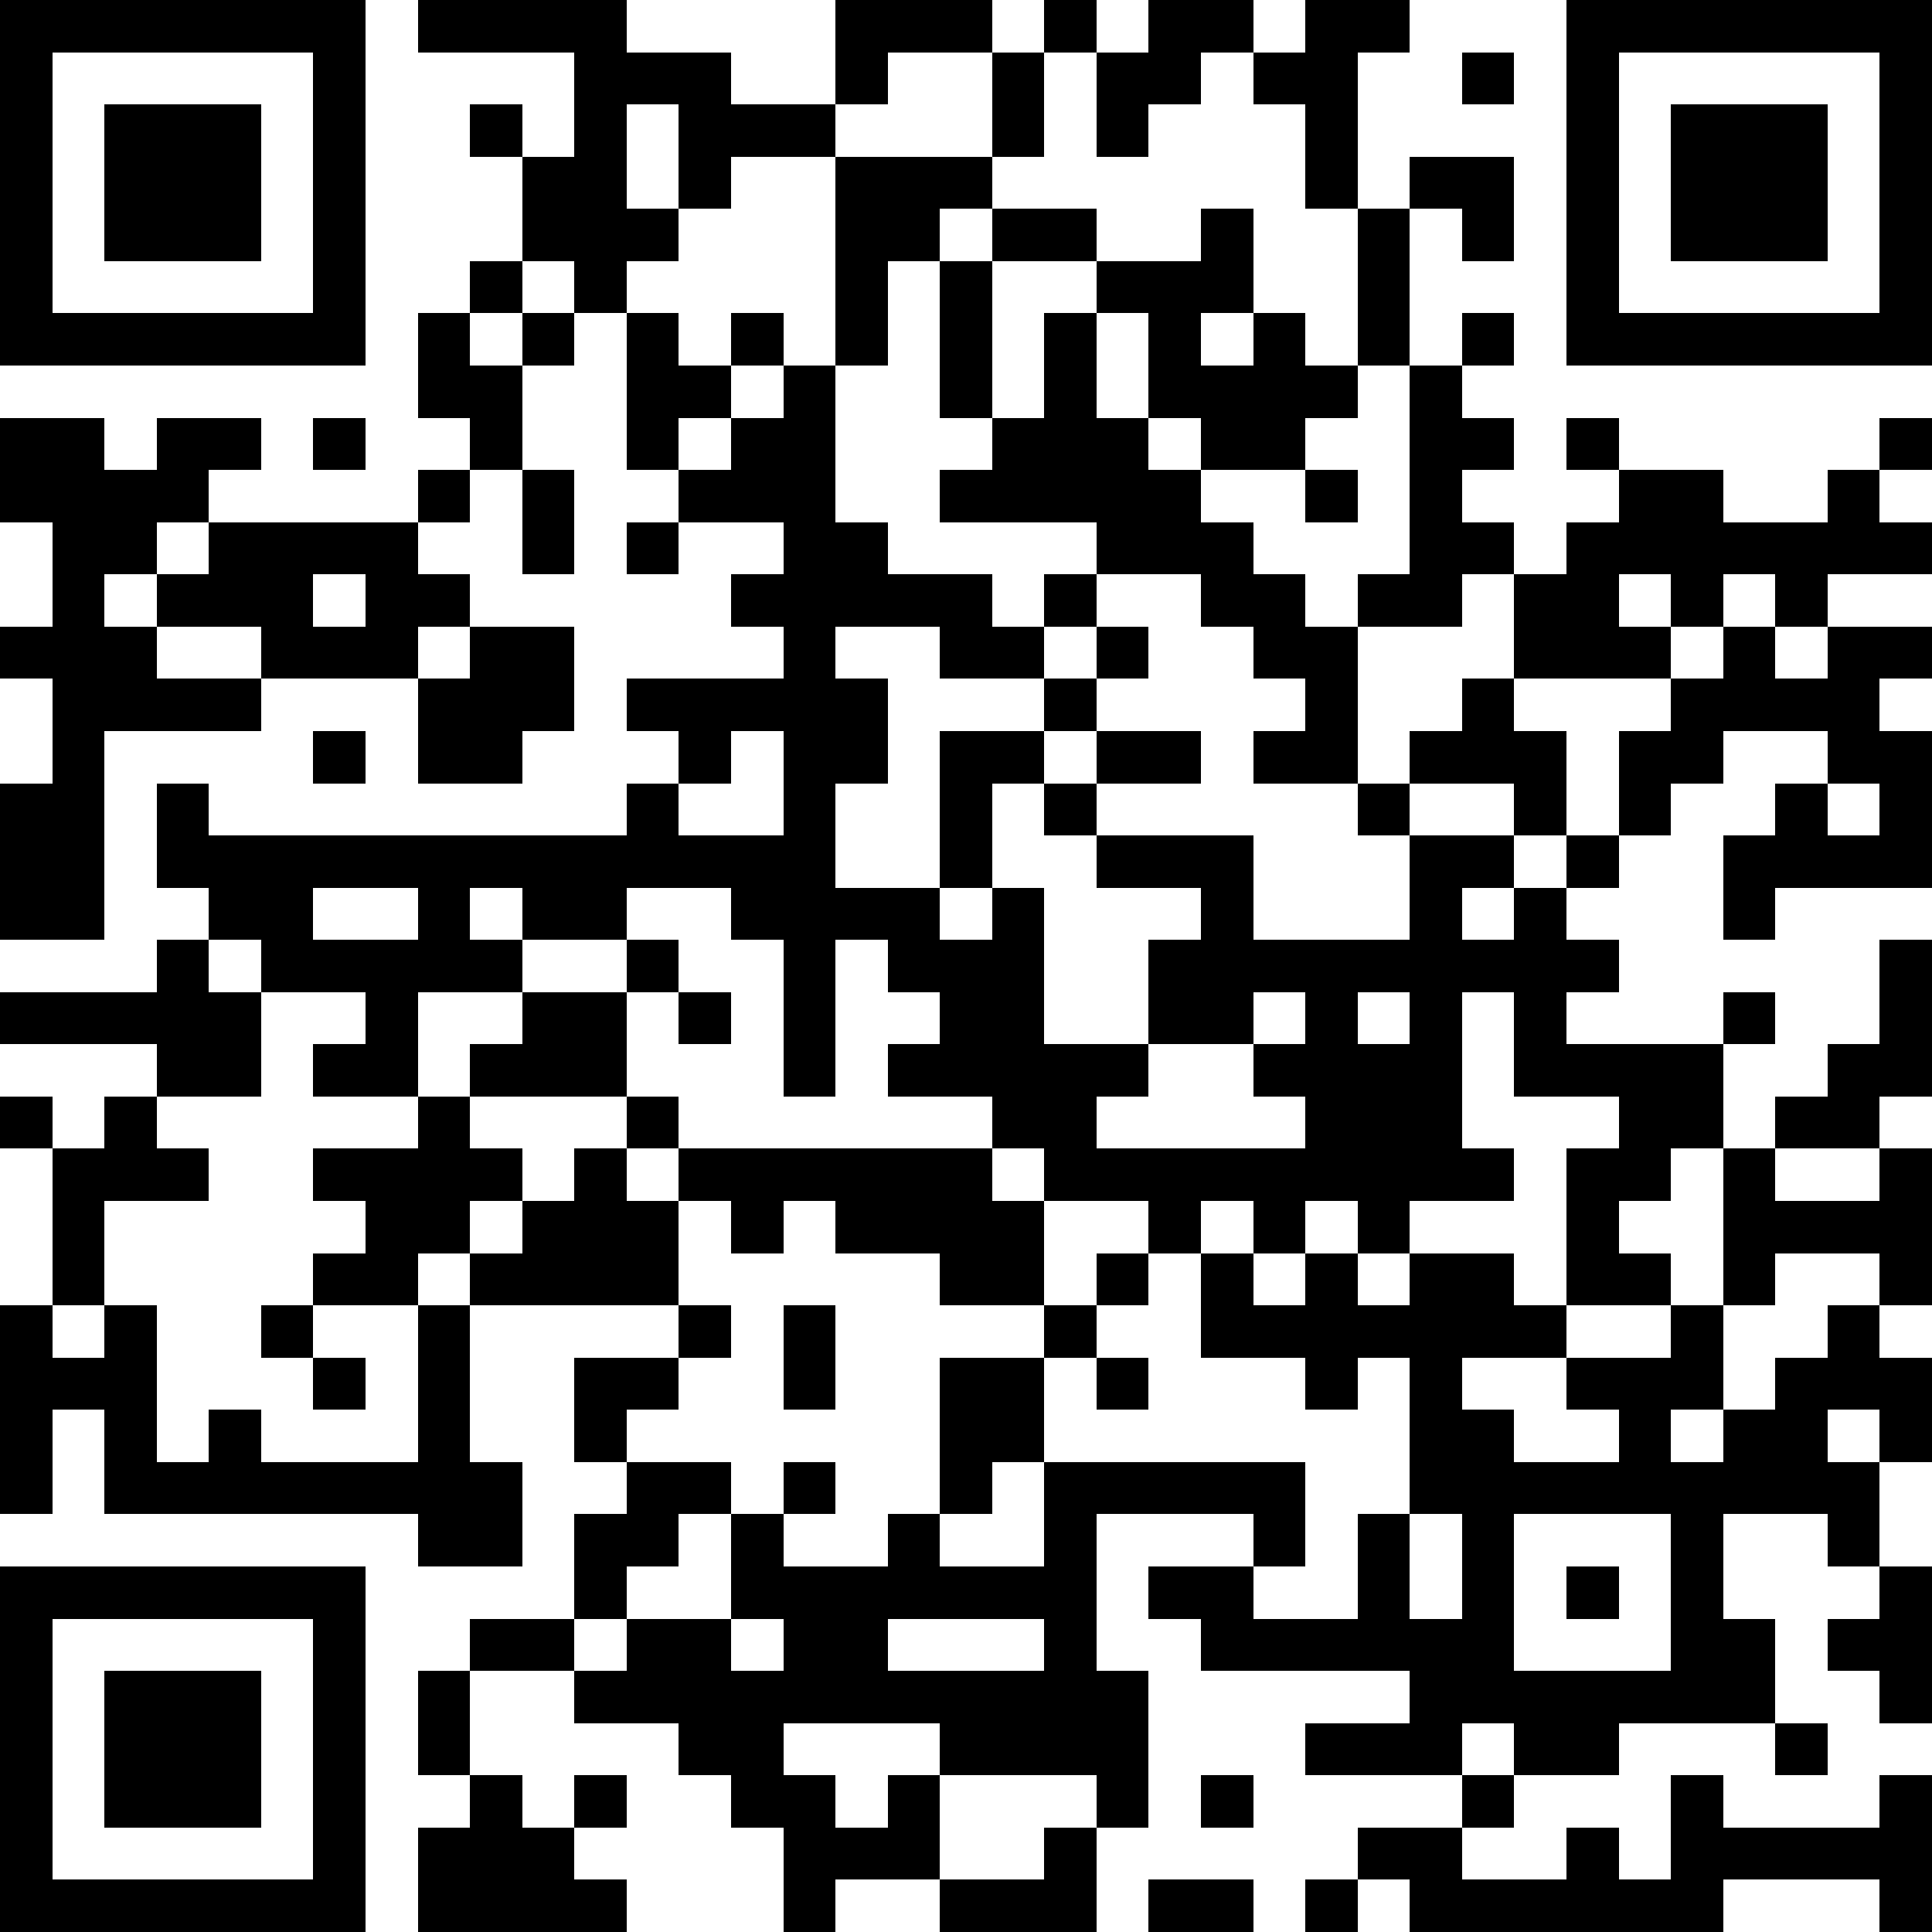 <?xml version="1.0" standalone="yes"?>
<svg version="1.1" xmlns="http://www.w3.org/2000/svg" xmlns:xlink="http://www.w3.org/1999/xlink" xmlns:ev="http://www.w3.org/2001/xml-events" width="407" height="407" shape-rendering="crispEdges">
<rect width="11" height="11" x="0" y="0" style="fill:#000"/><rect width="11" height="11" x="11" y="0" style="fill:#000"/><rect width="11" height="11" x="22" y="0" style="fill:#000"/><rect width="11" height="11" x="33" y="0" style="fill:#000"/><rect width="11" height="11" x="44" y="0" style="fill:#000"/><rect width="11" height="11" x="55" y="0" style="fill:#000"/><rect width="11" height="11" x="66" y="0" style="fill:#000"/><rect width="11" height="11" x="88" y="0" style="fill:#000"/><rect width="11" height="11" x="99" y="0" style="fill:#000"/><rect width="11" height="11" x="110" y="0" style="fill:#000"/><rect width="11" height="11" x="121" y="0" style="fill:#000"/><rect width="11" height="11" x="176" y="0" style="fill:#000"/><rect width="11" height="11" x="187" y="0" style="fill:#000"/><rect width="11" height="11" x="198" y="0" style="fill:#000"/><rect width="11" height="11" x="220" y="0" style="fill:#000"/><rect width="11" height="11" x="242" y="0" style="fill:#000"/><rect width="11" height="11" x="253" y="0" style="fill:#000"/><rect width="11" height="11" x="275" y="0" style="fill:#000"/><rect width="11" height="11" x="286" y="0" style="fill:#000"/><rect width="11" height="11" x="330" y="0" style="fill:#000"/><rect width="11" height="11" x="341" y="0" style="fill:#000"/><rect width="11" height="11" x="352" y="0" style="fill:#000"/><rect width="11" height="11" x="363" y="0" style="fill:#000"/><rect width="11" height="11" x="374" y="0" style="fill:#000"/><rect width="11" height="11" x="385" y="0" style="fill:#000"/><rect width="11" height="11" x="396" y="0" style="fill:#000"/>
<rect width="11" height="11" x="0" y="11" style="fill:#000"/><rect width="11" height="11" x="66" y="11" style="fill:#000"/><rect width="11" height="11" x="121" y="11" style="fill:#000"/><rect width="11" height="11" x="132" y="11" style="fill:#000"/><rect width="11" height="11" x="143" y="11" style="fill:#000"/><rect width="11" height="11" x="176" y="11" style="fill:#000"/><rect width="11" height="11" x="209" y="11" style="fill:#000"/><rect width="11" height="11" x="231" y="11" style="fill:#000"/><rect width="11" height="11" x="242" y="11" style="fill:#000"/><rect width="11" height="11" x="264" y="11" style="fill:#000"/><rect width="11" height="11" x="275" y="11" style="fill:#000"/><rect width="11" height="11" x="308" y="11" style="fill:#000"/><rect width="11" height="11" x="330" y="11" style="fill:#000"/><rect width="11" height="11" x="396" y="11" style="fill:#000"/>
<rect width="11" height="11" x="0" y="22" style="fill:#000"/><rect width="11" height="11" x="22" y="22" style="fill:#000"/><rect width="11" height="11" x="33" y="22" style="fill:#000"/><rect width="11" height="11" x="44" y="22" style="fill:#000"/><rect width="11" height="11" x="66" y="22" style="fill:#000"/><rect width="11" height="11" x="99" y="22" style="fill:#000"/><rect width="11" height="11" x="121" y="22" style="fill:#000"/><rect width="11" height="11" x="143" y="22" style="fill:#000"/><rect width="11" height="11" x="154" y="22" style="fill:#000"/><rect width="11" height="11" x="165" y="22" style="fill:#000"/><rect width="11" height="11" x="209" y="22" style="fill:#000"/><rect width="11" height="11" x="231" y="22" style="fill:#000"/><rect width="11" height="11" x="275" y="22" style="fill:#000"/><rect width="11" height="11" x="330" y="22" style="fill:#000"/><rect width="11" height="11" x="352" y="22" style="fill:#000"/><rect width="11" height="11" x="363" y="22" style="fill:#000"/><rect width="11" height="11" x="374" y="22" style="fill:#000"/><rect width="11" height="11" x="396" y="22" style="fill:#000"/>
<rect width="11" height="11" x="0" y="33" style="fill:#000"/><rect width="11" height="11" x="22" y="33" style="fill:#000"/><rect width="11" height="11" x="33" y="33" style="fill:#000"/><rect width="11" height="11" x="44" y="33" style="fill:#000"/><rect width="11" height="11" x="66" y="33" style="fill:#000"/><rect width="11" height="11" x="110" y="33" style="fill:#000"/><rect width="11" height="11" x="121" y="33" style="fill:#000"/><rect width="11" height="11" x="143" y="33" style="fill:#000"/><rect width="11" height="11" x="176" y="33" style="fill:#000"/><rect width="11" height="11" x="187" y="33" style="fill:#000"/><rect width="11" height="11" x="198" y="33" style="fill:#000"/><rect width="11" height="11" x="275" y="33" style="fill:#000"/><rect width="11" height="11" x="297" y="33" style="fill:#000"/><rect width="11" height="11" x="308" y="33" style="fill:#000"/><rect width="11" height="11" x="330" y="33" style="fill:#000"/><rect width="11" height="11" x="352" y="33" style="fill:#000"/><rect width="11" height="11" x="363" y="33" style="fill:#000"/><rect width="11" height="11" x="374" y="33" style="fill:#000"/><rect width="11" height="11" x="396" y="33" style="fill:#000"/>
<rect width="11" height="11" x="0" y="44" style="fill:#000"/><rect width="11" height="11" x="22" y="44" style="fill:#000"/><rect width="11" height="11" x="33" y="44" style="fill:#000"/><rect width="11" height="11" x="44" y="44" style="fill:#000"/><rect width="11" height="11" x="66" y="44" style="fill:#000"/><rect width="11" height="11" x="110" y="44" style="fill:#000"/><rect width="11" height="11" x="121" y="44" style="fill:#000"/><rect width="11" height="11" x="132" y="44" style="fill:#000"/><rect width="11" height="11" x="176" y="44" style="fill:#000"/><rect width="11" height="11" x="187" y="44" style="fill:#000"/><rect width="11" height="11" x="209" y="44" style="fill:#000"/><rect width="11" height="11" x="220" y="44" style="fill:#000"/><rect width="11" height="11" x="253" y="44" style="fill:#000"/><rect width="11" height="11" x="286" y="44" style="fill:#000"/><rect width="11" height="11" x="308" y="44" style="fill:#000"/><rect width="11" height="11" x="330" y="44" style="fill:#000"/><rect width="11" height="11" x="352" y="44" style="fill:#000"/><rect width="11" height="11" x="363" y="44" style="fill:#000"/><rect width="11" height="11" x="374" y="44" style="fill:#000"/><rect width="11" height="11" x="396" y="44" style="fill:#000"/>
<rect width="11" height="11" x="0" y="55" style="fill:#000"/><rect width="11" height="11" x="66" y="55" style="fill:#000"/><rect width="11" height="11" x="99" y="55" style="fill:#000"/><rect width="11" height="11" x="121" y="55" style="fill:#000"/><rect width="11" height="11" x="176" y="55" style="fill:#000"/><rect width="11" height="11" x="198" y="55" style="fill:#000"/><rect width="11" height="11" x="231" y="55" style="fill:#000"/><rect width="11" height="11" x="242" y="55" style="fill:#000"/><rect width="11" height="11" x="253" y="55" style="fill:#000"/><rect width="11" height="11" x="286" y="55" style="fill:#000"/><rect width="11" height="11" x="330" y="55" style="fill:#000"/><rect width="11" height="11" x="396" y="55" style="fill:#000"/>
<rect width="11" height="11" x="0" y="66" style="fill:#000"/><rect width="11" height="11" x="11" y="66" style="fill:#000"/><rect width="11" height="11" x="22" y="66" style="fill:#000"/><rect width="11" height="11" x="33" y="66" style="fill:#000"/><rect width="11" height="11" x="44" y="66" style="fill:#000"/><rect width="11" height="11" x="55" y="66" style="fill:#000"/><rect width="11" height="11" x="66" y="66" style="fill:#000"/><rect width="11" height="11" x="88" y="66" style="fill:#000"/><rect width="11" height="11" x="110" y="66" style="fill:#000"/><rect width="11" height="11" x="132" y="66" style="fill:#000"/><rect width="11" height="11" x="154" y="66" style="fill:#000"/><rect width="11" height="11" x="176" y="66" style="fill:#000"/><rect width="11" height="11" x="198" y="66" style="fill:#000"/><rect width="11" height="11" x="220" y="66" style="fill:#000"/><rect width="11" height="11" x="242" y="66" style="fill:#000"/><rect width="11" height="11" x="264" y="66" style="fill:#000"/><rect width="11" height="11" x="286" y="66" style="fill:#000"/><rect width="11" height="11" x="308" y="66" style="fill:#000"/><rect width="11" height="11" x="330" y="66" style="fill:#000"/><rect width="11" height="11" x="341" y="66" style="fill:#000"/><rect width="11" height="11" x="352" y="66" style="fill:#000"/><rect width="11" height="11" x="363" y="66" style="fill:#000"/><rect width="11" height="11" x="374" y="66" style="fill:#000"/><rect width="11" height="11" x="385" y="66" style="fill:#000"/><rect width="11" height="11" x="396" y="66" style="fill:#000"/>
<rect width="11" height="11" x="88" y="77" style="fill:#000"/><rect width="11" height="11" x="99" y="77" style="fill:#000"/><rect width="11" height="11" x="132" y="77" style="fill:#000"/><rect width="11" height="11" x="143" y="77" style="fill:#000"/><rect width="11" height="11" x="165" y="77" style="fill:#000"/><rect width="11" height="11" x="198" y="77" style="fill:#000"/><rect width="11" height="11" x="220" y="77" style="fill:#000"/><rect width="11" height="11" x="242" y="77" style="fill:#000"/><rect width="11" height="11" x="253" y="77" style="fill:#000"/><rect width="11" height="11" x="264" y="77" style="fill:#000"/><rect width="11" height="11" x="275" y="77" style="fill:#000"/><rect width="11" height="11" x="297" y="77" style="fill:#000"/>
<rect width="11" height="11" x="0" y="88" style="fill:#000"/><rect width="11" height="11" x="11" y="88" style="fill:#000"/><rect width="11" height="11" x="33" y="88" style="fill:#000"/><rect width="11" height="11" x="44" y="88" style="fill:#000"/><rect width="11" height="11" x="66" y="88" style="fill:#000"/><rect width="11" height="11" x="99" y="88" style="fill:#000"/><rect width="11" height="11" x="132" y="88" style="fill:#000"/><rect width="11" height="11" x="154" y="88" style="fill:#000"/><rect width="11" height="11" x="165" y="88" style="fill:#000"/><rect width="11" height="11" x="209" y="88" style="fill:#000"/><rect width="11" height="11" x="220" y="88" style="fill:#000"/><rect width="11" height="11" x="231" y="88" style="fill:#000"/><rect width="11" height="11" x="253" y="88" style="fill:#000"/><rect width="11" height="11" x="264" y="88" style="fill:#000"/><rect width="11" height="11" x="297" y="88" style="fill:#000"/><rect width="11" height="11" x="308" y="88" style="fill:#000"/><rect width="11" height="11" x="330" y="88" style="fill:#000"/><rect width="11" height="11" x="396" y="88" style="fill:#000"/>
<rect width="11" height="11" x="0" y="99" style="fill:#000"/><rect width="11" height="11" x="11" y="99" style="fill:#000"/><rect width="11" height="11" x="22" y="99" style="fill:#000"/><rect width="11" height="11" x="33" y="99" style="fill:#000"/><rect width="11" height="11" x="88" y="99" style="fill:#000"/><rect width="11" height="11" x="110" y="99" style="fill:#000"/><rect width="11" height="11" x="143" y="99" style="fill:#000"/><rect width="11" height="11" x="154" y="99" style="fill:#000"/><rect width="11" height="11" x="165" y="99" style="fill:#000"/><rect width="11" height="11" x="198" y="99" style="fill:#000"/><rect width="11" height="11" x="209" y="99" style="fill:#000"/><rect width="11" height="11" x="220" y="99" style="fill:#000"/><rect width="11" height="11" x="231" y="99" style="fill:#000"/><rect width="11" height="11" x="242" y="99" style="fill:#000"/><rect width="11" height="11" x="275" y="99" style="fill:#000"/><rect width="11" height="11" x="297" y="99" style="fill:#000"/><rect width="11" height="11" x="341" y="99" style="fill:#000"/><rect width="11" height="11" x="352" y="99" style="fill:#000"/><rect width="11" height="11" x="385" y="99" style="fill:#000"/>
<rect width="11" height="11" x="11" y="110" style="fill:#000"/><rect width="11" height="11" x="22" y="110" style="fill:#000"/><rect width="11" height="11" x="44" y="110" style="fill:#000"/><rect width="11" height="11" x="55" y="110" style="fill:#000"/><rect width="11" height="11" x="66" y="110" style="fill:#000"/><rect width="11" height="11" x="77" y="110" style="fill:#000"/><rect width="11" height="11" x="110" y="110" style="fill:#000"/><rect width="11" height="11" x="132" y="110" style="fill:#000"/><rect width="11" height="11" x="165" y="110" style="fill:#000"/><rect width="11" height="11" x="176" y="110" style="fill:#000"/><rect width="11" height="11" x="231" y="110" style="fill:#000"/><rect width="11" height="11" x="242" y="110" style="fill:#000"/><rect width="11" height="11" x="253" y="110" style="fill:#000"/><rect width="11" height="11" x="297" y="110" style="fill:#000"/><rect width="11" height="11" x="308" y="110" style="fill:#000"/><rect width="11" height="11" x="330" y="110" style="fill:#000"/><rect width="11" height="11" x="341" y="110" style="fill:#000"/><rect width="11" height="11" x="352" y="110" style="fill:#000"/><rect width="11" height="11" x="363" y="110" style="fill:#000"/><rect width="11" height="11" x="374" y="110" style="fill:#000"/><rect width="11" height="11" x="385" y="110" style="fill:#000"/><rect width="11" height="11" x="396" y="110" style="fill:#000"/>
<rect width="11" height="11" x="11" y="121" style="fill:#000"/><rect width="11" height="11" x="33" y="121" style="fill:#000"/><rect width="11" height="11" x="44" y="121" style="fill:#000"/><rect width="11" height="11" x="55" y="121" style="fill:#000"/><rect width="11" height="11" x="77" y="121" style="fill:#000"/><rect width="11" height="11" x="88" y="121" style="fill:#000"/><rect width="11" height="11" x="154" y="121" style="fill:#000"/><rect width="11" height="11" x="165" y="121" style="fill:#000"/><rect width="11" height="11" x="176" y="121" style="fill:#000"/><rect width="11" height="11" x="187" y="121" style="fill:#000"/><rect width="11" height="11" x="198" y="121" style="fill:#000"/><rect width="11" height="11" x="220" y="121" style="fill:#000"/><rect width="11" height="11" x="253" y="121" style="fill:#000"/><rect width="11" height="11" x="264" y="121" style="fill:#000"/><rect width="11" height="11" x="286" y="121" style="fill:#000"/><rect width="11" height="11" x="297" y="121" style="fill:#000"/><rect width="11" height="11" x="319" y="121" style="fill:#000"/><rect width="11" height="11" x="330" y="121" style="fill:#000"/><rect width="11" height="11" x="352" y="121" style="fill:#000"/><rect width="11" height="11" x="374" y="121" style="fill:#000"/>
<rect width="11" height="11" x="0" y="132" style="fill:#000"/><rect width="11" height="11" x="11" y="132" style="fill:#000"/><rect width="11" height="11" x="22" y="132" style="fill:#000"/><rect width="11" height="11" x="55" y="132" style="fill:#000"/><rect width="11" height="11" x="66" y="132" style="fill:#000"/><rect width="11" height="11" x="77" y="132" style="fill:#000"/><rect width="11" height="11" x="99" y="132" style="fill:#000"/><rect width="11" height="11" x="110" y="132" style="fill:#000"/><rect width="11" height="11" x="165" y="132" style="fill:#000"/><rect width="11" height="11" x="198" y="132" style="fill:#000"/><rect width="11" height="11" x="209" y="132" style="fill:#000"/><rect width="11" height="11" x="231" y="132" style="fill:#000"/><rect width="11" height="11" x="264" y="132" style="fill:#000"/><rect width="11" height="11" x="275" y="132" style="fill:#000"/><rect width="11" height="11" x="319" y="132" style="fill:#000"/><rect width="11" height="11" x="330" y="132" style="fill:#000"/><rect width="11" height="11" x="341" y="132" style="fill:#000"/><rect width="11" height="11" x="363" y="132" style="fill:#000"/><rect width="11" height="11" x="385" y="132" style="fill:#000"/><rect width="11" height="11" x="396" y="132" style="fill:#000"/>
<rect width="11" height="11" x="11" y="143" style="fill:#000"/><rect width="11" height="11" x="22" y="143" style="fill:#000"/><rect width="11" height="11" x="33" y="143" style="fill:#000"/><rect width="11" height="11" x="44" y="143" style="fill:#000"/><rect width="11" height="11" x="88" y="143" style="fill:#000"/><rect width="11" height="11" x="99" y="143" style="fill:#000"/><rect width="11" height="11" x="110" y="143" style="fill:#000"/><rect width="11" height="11" x="132" y="143" style="fill:#000"/><rect width="11" height="11" x="143" y="143" style="fill:#000"/><rect width="11" height="11" x="154" y="143" style="fill:#000"/><rect width="11" height="11" x="165" y="143" style="fill:#000"/><rect width="11" height="11" x="176" y="143" style="fill:#000"/><rect width="11" height="11" x="220" y="143" style="fill:#000"/><rect width="11" height="11" x="275" y="143" style="fill:#000"/><rect width="11" height="11" x="308" y="143" style="fill:#000"/><rect width="11" height="11" x="352" y="143" style="fill:#000"/><rect width="11" height="11" x="363" y="143" style="fill:#000"/><rect width="11" height="11" x="374" y="143" style="fill:#000"/><rect width="11" height="11" x="385" y="143" style="fill:#000"/>
<rect width="11" height="11" x="11" y="154" style="fill:#000"/><rect width="11" height="11" x="66" y="154" style="fill:#000"/><rect width="11" height="11" x="88" y="154" style="fill:#000"/><rect width="11" height="11" x="99" y="154" style="fill:#000"/><rect width="11" height="11" x="143" y="154" style="fill:#000"/><rect width="11" height="11" x="165" y="154" style="fill:#000"/><rect width="11" height="11" x="176" y="154" style="fill:#000"/><rect width="11" height="11" x="198" y="154" style="fill:#000"/><rect width="11" height="11" x="209" y="154" style="fill:#000"/><rect width="11" height="11" x="231" y="154" style="fill:#000"/><rect width="11" height="11" x="242" y="154" style="fill:#000"/><rect width="11" height="11" x="264" y="154" style="fill:#000"/><rect width="11" height="11" x="275" y="154" style="fill:#000"/><rect width="11" height="11" x="297" y="154" style="fill:#000"/><rect width="11" height="11" x="308" y="154" style="fill:#000"/><rect width="11" height="11" x="319" y="154" style="fill:#000"/><rect width="11" height="11" x="341" y="154" style="fill:#000"/><rect width="11" height="11" x="352" y="154" style="fill:#000"/><rect width="11" height="11" x="385" y="154" style="fill:#000"/><rect width="11" height="11" x="396" y="154" style="fill:#000"/>
<rect width="11" height="11" x="0" y="165" style="fill:#000"/><rect width="11" height="11" x="11" y="165" style="fill:#000"/><rect width="11" height="11" x="33" y="165" style="fill:#000"/><rect width="11" height="11" x="132" y="165" style="fill:#000"/><rect width="11" height="11" x="165" y="165" style="fill:#000"/><rect width="11" height="11" x="198" y="165" style="fill:#000"/><rect width="11" height="11" x="220" y="165" style="fill:#000"/><rect width="11" height="11" x="286" y="165" style="fill:#000"/><rect width="11" height="11" x="319" y="165" style="fill:#000"/><rect width="11" height="11" x="341" y="165" style="fill:#000"/><rect width="11" height="11" x="374" y="165" style="fill:#000"/><rect width="11" height="11" x="396" y="165" style="fill:#000"/>
<rect width="11" height="11" x="0" y="176" style="fill:#000"/><rect width="11" height="11" x="11" y="176" style="fill:#000"/><rect width="11" height="11" x="33" y="176" style="fill:#000"/><rect width="11" height="11" x="44" y="176" style="fill:#000"/><rect width="11" height="11" x="55" y="176" style="fill:#000"/><rect width="11" height="11" x="66" y="176" style="fill:#000"/><rect width="11" height="11" x="77" y="176" style="fill:#000"/><rect width="11" height="11" x="88" y="176" style="fill:#000"/><rect width="11" height="11" x="99" y="176" style="fill:#000"/><rect width="11" height="11" x="110" y="176" style="fill:#000"/><rect width="11" height="11" x="121" y="176" style="fill:#000"/><rect width="11" height="11" x="132" y="176" style="fill:#000"/><rect width="11" height="11" x="143" y="176" style="fill:#000"/><rect width="11" height="11" x="154" y="176" style="fill:#000"/><rect width="11" height="11" x="165" y="176" style="fill:#000"/><rect width="11" height="11" x="198" y="176" style="fill:#000"/><rect width="11" height="11" x="231" y="176" style="fill:#000"/><rect width="11" height="11" x="242" y="176" style="fill:#000"/><rect width="11" height="11" x="253" y="176" style="fill:#000"/><rect width="11" height="11" x="297" y="176" style="fill:#000"/><rect width="11" height="11" x="308" y="176" style="fill:#000"/><rect width="11" height="11" x="330" y="176" style="fill:#000"/><rect width="11" height="11" x="363" y="176" style="fill:#000"/><rect width="11" height="11" x="374" y="176" style="fill:#000"/><rect width="11" height="11" x="385" y="176" style="fill:#000"/><rect width="11" height="11" x="396" y="176" style="fill:#000"/>
<rect width="11" height="11" x="0" y="187" style="fill:#000"/><rect width="11" height="11" x="11" y="187" style="fill:#000"/><rect width="11" height="11" x="44" y="187" style="fill:#000"/><rect width="11" height="11" x="55" y="187" style="fill:#000"/><rect width="11" height="11" x="88" y="187" style="fill:#000"/><rect width="11" height="11" x="110" y="187" style="fill:#000"/><rect width="11" height="11" x="121" y="187" style="fill:#000"/><rect width="11" height="11" x="154" y="187" style="fill:#000"/><rect width="11" height="11" x="165" y="187" style="fill:#000"/><rect width="11" height="11" x="176" y="187" style="fill:#000"/><rect width="11" height="11" x="187" y="187" style="fill:#000"/><rect width="11" height="11" x="209" y="187" style="fill:#000"/><rect width="11" height="11" x="253" y="187" style="fill:#000"/><rect width="11" height="11" x="297" y="187" style="fill:#000"/><rect width="11" height="11" x="319" y="187" style="fill:#000"/><rect width="11" height="11" x="363" y="187" style="fill:#000"/>
<rect width="11" height="11" x="33" y="198" style="fill:#000"/><rect width="11" height="11" x="55" y="198" style="fill:#000"/><rect width="11" height="11" x="66" y="198" style="fill:#000"/><rect width="11" height="11" x="77" y="198" style="fill:#000"/><rect width="11" height="11" x="88" y="198" style="fill:#000"/><rect width="11" height="11" x="99" y="198" style="fill:#000"/><rect width="11" height="11" x="132" y="198" style="fill:#000"/><rect width="11" height="11" x="165" y="198" style="fill:#000"/><rect width="11" height="11" x="187" y="198" style="fill:#000"/><rect width="11" height="11" x="198" y="198" style="fill:#000"/><rect width="11" height="11" x="209" y="198" style="fill:#000"/><rect width="11" height="11" x="242" y="198" style="fill:#000"/><rect width="11" height="11" x="253" y="198" style="fill:#000"/><rect width="11" height="11" x="264" y="198" style="fill:#000"/><rect width="11" height="11" x="275" y="198" style="fill:#000"/><rect width="11" height="11" x="286" y="198" style="fill:#000"/><rect width="11" height="11" x="297" y="198" style="fill:#000"/><rect width="11" height="11" x="308" y="198" style="fill:#000"/><rect width="11" height="11" x="319" y="198" style="fill:#000"/><rect width="11" height="11" x="330" y="198" style="fill:#000"/><rect width="11" height="11" x="396" y="198" style="fill:#000"/>
<rect width="11" height="11" x="0" y="209" style="fill:#000"/><rect width="11" height="11" x="11" y="209" style="fill:#000"/><rect width="11" height="11" x="22" y="209" style="fill:#000"/><rect width="11" height="11" x="33" y="209" style="fill:#000"/><rect width="11" height="11" x="44" y="209" style="fill:#000"/><rect width="11" height="11" x="77" y="209" style="fill:#000"/><rect width="11" height="11" x="110" y="209" style="fill:#000"/><rect width="11" height="11" x="121" y="209" style="fill:#000"/><rect width="11" height="11" x="143" y="209" style="fill:#000"/><rect width="11" height="11" x="165" y="209" style="fill:#000"/><rect width="11" height="11" x="198" y="209" style="fill:#000"/><rect width="11" height="11" x="209" y="209" style="fill:#000"/><rect width="11" height="11" x="242" y="209" style="fill:#000"/><rect width="11" height="11" x="253" y="209" style="fill:#000"/><rect width="11" height="11" x="275" y="209" style="fill:#000"/><rect width="11" height="11" x="297" y="209" style="fill:#000"/><rect width="11" height="11" x="319" y="209" style="fill:#000"/><rect width="11" height="11" x="363" y="209" style="fill:#000"/><rect width="11" height="11" x="396" y="209" style="fill:#000"/>
<rect width="11" height="11" x="33" y="220" style="fill:#000"/><rect width="11" height="11" x="44" y="220" style="fill:#000"/><rect width="11" height="11" x="66" y="220" style="fill:#000"/><rect width="11" height="11" x="77" y="220" style="fill:#000"/><rect width="11" height="11" x="99" y="220" style="fill:#000"/><rect width="11" height="11" x="110" y="220" style="fill:#000"/><rect width="11" height="11" x="121" y="220" style="fill:#000"/><rect width="11" height="11" x="165" y="220" style="fill:#000"/><rect width="11" height="11" x="187" y="220" style="fill:#000"/><rect width="11" height="11" x="198" y="220" style="fill:#000"/><rect width="11" height="11" x="209" y="220" style="fill:#000"/><rect width="11" height="11" x="220" y="220" style="fill:#000"/><rect width="11" height="11" x="231" y="220" style="fill:#000"/><rect width="11" height="11" x="264" y="220" style="fill:#000"/><rect width="11" height="11" x="275" y="220" style="fill:#000"/><rect width="11" height="11" x="286" y="220" style="fill:#000"/><rect width="11" height="11" x="297" y="220" style="fill:#000"/><rect width="11" height="11" x="319" y="220" style="fill:#000"/><rect width="11" height="11" x="330" y="220" style="fill:#000"/><rect width="11" height="11" x="341" y="220" style="fill:#000"/><rect width="11" height="11" x="352" y="220" style="fill:#000"/><rect width="11" height="11" x="385" y="220" style="fill:#000"/><rect width="11" height="11" x="396" y="220" style="fill:#000"/>
<rect width="11" height="11" x="0" y="231" style="fill:#000"/><rect width="11" height="11" x="22" y="231" style="fill:#000"/><rect width="11" height="11" x="88" y="231" style="fill:#000"/><rect width="11" height="11" x="132" y="231" style="fill:#000"/><rect width="11" height="11" x="209" y="231" style="fill:#000"/><rect width="11" height="11" x="220" y="231" style="fill:#000"/><rect width="11" height="11" x="275" y="231" style="fill:#000"/><rect width="11" height="11" x="286" y="231" style="fill:#000"/><rect width="11" height="11" x="297" y="231" style="fill:#000"/><rect width="11" height="11" x="341" y="231" style="fill:#000"/><rect width="11" height="11" x="352" y="231" style="fill:#000"/><rect width="11" height="11" x="374" y="231" style="fill:#000"/><rect width="11" height="11" x="385" y="231" style="fill:#000"/>
<rect width="11" height="11" x="11" y="242" style="fill:#000"/><rect width="11" height="11" x="22" y="242" style="fill:#000"/><rect width="11" height="11" x="33" y="242" style="fill:#000"/><rect width="11" height="11" x="66" y="242" style="fill:#000"/><rect width="11" height="11" x="77" y="242" style="fill:#000"/><rect width="11" height="11" x="88" y="242" style="fill:#000"/><rect width="11" height="11" x="99" y="242" style="fill:#000"/><rect width="11" height="11" x="121" y="242" style="fill:#000"/><rect width="11" height="11" x="143" y="242" style="fill:#000"/><rect width="11" height="11" x="154" y="242" style="fill:#000"/><rect width="11" height="11" x="165" y="242" style="fill:#000"/><rect width="11" height="11" x="176" y="242" style="fill:#000"/><rect width="11" height="11" x="187" y="242" style="fill:#000"/><rect width="11" height="11" x="198" y="242" style="fill:#000"/><rect width="11" height="11" x="220" y="242" style="fill:#000"/><rect width="11" height="11" x="231" y="242" style="fill:#000"/><rect width="11" height="11" x="242" y="242" style="fill:#000"/><rect width="11" height="11" x="253" y="242" style="fill:#000"/><rect width="11" height="11" x="264" y="242" style="fill:#000"/><rect width="11" height="11" x="275" y="242" style="fill:#000"/><rect width="11" height="11" x="286" y="242" style="fill:#000"/><rect width="11" height="11" x="297" y="242" style="fill:#000"/><rect width="11" height="11" x="308" y="242" style="fill:#000"/><rect width="11" height="11" x="330" y="242" style="fill:#000"/><rect width="11" height="11" x="341" y="242" style="fill:#000"/><rect width="11" height="11" x="363" y="242" style="fill:#000"/><rect width="11" height="11" x="396" y="242" style="fill:#000"/>
<rect width="11" height="11" x="11" y="253" style="fill:#000"/><rect width="11" height="11" x="77" y="253" style="fill:#000"/><rect width="11" height="11" x="88" y="253" style="fill:#000"/><rect width="11" height="11" x="110" y="253" style="fill:#000"/><rect width="11" height="11" x="121" y="253" style="fill:#000"/><rect width="11" height="11" x="132" y="253" style="fill:#000"/><rect width="11" height="11" x="154" y="253" style="fill:#000"/><rect width="11" height="11" x="176" y="253" style="fill:#000"/><rect width="11" height="11" x="187" y="253" style="fill:#000"/><rect width="11" height="11" x="198" y="253" style="fill:#000"/><rect width="11" height="11" x="209" y="253" style="fill:#000"/><rect width="11" height="11" x="242" y="253" style="fill:#000"/><rect width="11" height="11" x="264" y="253" style="fill:#000"/><rect width="11" height="11" x="286" y="253" style="fill:#000"/><rect width="11" height="11" x="330" y="253" style="fill:#000"/><rect width="11" height="11" x="363" y="253" style="fill:#000"/><rect width="11" height="11" x="374" y="253" style="fill:#000"/><rect width="11" height="11" x="385" y="253" style="fill:#000"/><rect width="11" height="11" x="396" y="253" style="fill:#000"/>
<rect width="11" height="11" x="11" y="264" style="fill:#000"/><rect width="11" height="11" x="66" y="264" style="fill:#000"/><rect width="11" height="11" x="77" y="264" style="fill:#000"/><rect width="11" height="11" x="99" y="264" style="fill:#000"/><rect width="11" height="11" x="110" y="264" style="fill:#000"/><rect width="11" height="11" x="121" y="264" style="fill:#000"/><rect width="11" height="11" x="132" y="264" style="fill:#000"/><rect width="11" height="11" x="198" y="264" style="fill:#000"/><rect width="11" height="11" x="209" y="264" style="fill:#000"/><rect width="11" height="11" x="231" y="264" style="fill:#000"/><rect width="11" height="11" x="253" y="264" style="fill:#000"/><rect width="11" height="11" x="275" y="264" style="fill:#000"/><rect width="11" height="11" x="297" y="264" style="fill:#000"/><rect width="11" height="11" x="308" y="264" style="fill:#000"/><rect width="11" height="11" x="330" y="264" style="fill:#000"/><rect width="11" height="11" x="341" y="264" style="fill:#000"/><rect width="11" height="11" x="363" y="264" style="fill:#000"/><rect width="11" height="11" x="396" y="264" style="fill:#000"/>
<rect width="11" height="11" x="0" y="275" style="fill:#000"/><rect width="11" height="11" x="22" y="275" style="fill:#000"/><rect width="11" height="11" x="55" y="275" style="fill:#000"/><rect width="11" height="11" x="88" y="275" style="fill:#000"/><rect width="11" height="11" x="143" y="275" style="fill:#000"/><rect width="11" height="11" x="165" y="275" style="fill:#000"/><rect width="11" height="11" x="220" y="275" style="fill:#000"/><rect width="11" height="11" x="253" y="275" style="fill:#000"/><rect width="11" height="11" x="264" y="275" style="fill:#000"/><rect width="11" height="11" x="275" y="275" style="fill:#000"/><rect width="11" height="11" x="286" y="275" style="fill:#000"/><rect width="11" height="11" x="297" y="275" style="fill:#000"/><rect width="11" height="11" x="308" y="275" style="fill:#000"/><rect width="11" height="11" x="319" y="275" style="fill:#000"/><rect width="11" height="11" x="352" y="275" style="fill:#000"/><rect width="11" height="11" x="385" y="275" style="fill:#000"/>
<rect width="11" height="11" x="0" y="286" style="fill:#000"/><rect width="11" height="11" x="11" y="286" style="fill:#000"/><rect width="11" height="11" x="22" y="286" style="fill:#000"/><rect width="11" height="11" x="66" y="286" style="fill:#000"/><rect width="11" height="11" x="88" y="286" style="fill:#000"/><rect width="11" height="11" x="121" y="286" style="fill:#000"/><rect width="11" height="11" x="132" y="286" style="fill:#000"/><rect width="11" height="11" x="165" y="286" style="fill:#000"/><rect width="11" height="11" x="198" y="286" style="fill:#000"/><rect width="11" height="11" x="209" y="286" style="fill:#000"/><rect width="11" height="11" x="231" y="286" style="fill:#000"/><rect width="11" height="11" x="275" y="286" style="fill:#000"/><rect width="11" height="11" x="297" y="286" style="fill:#000"/><rect width="11" height="11" x="330" y="286" style="fill:#000"/><rect width="11" height="11" x="341" y="286" style="fill:#000"/><rect width="11" height="11" x="352" y="286" style="fill:#000"/><rect width="11" height="11" x="374" y="286" style="fill:#000"/><rect width="11" height="11" x="385" y="286" style="fill:#000"/><rect width="11" height="11" x="396" y="286" style="fill:#000"/>
<rect width="11" height="11" x="0" y="297" style="fill:#000"/><rect width="11" height="11" x="22" y="297" style="fill:#000"/><rect width="11" height="11" x="44" y="297" style="fill:#000"/><rect width="11" height="11" x="88" y="297" style="fill:#000"/><rect width="11" height="11" x="121" y="297" style="fill:#000"/><rect width="11" height="11" x="198" y="297" style="fill:#000"/><rect width="11" height="11" x="209" y="297" style="fill:#000"/><rect width="11" height="11" x="297" y="297" style="fill:#000"/><rect width="11" height="11" x="308" y="297" style="fill:#000"/><rect width="11" height="11" x="341" y="297" style="fill:#000"/><rect width="11" height="11" x="363" y="297" style="fill:#000"/><rect width="11" height="11" x="374" y="297" style="fill:#000"/><rect width="11" height="11" x="396" y="297" style="fill:#000"/>
<rect width="11" height="11" x="0" y="308" style="fill:#000"/><rect width="11" height="11" x="22" y="308" style="fill:#000"/><rect width="11" height="11" x="33" y="308" style="fill:#000"/><rect width="11" height="11" x="44" y="308" style="fill:#000"/><rect width="11" height="11" x="55" y="308" style="fill:#000"/><rect width="11" height="11" x="66" y="308" style="fill:#000"/><rect width="11" height="11" x="77" y="308" style="fill:#000"/><rect width="11" height="11" x="88" y="308" style="fill:#000"/><rect width="11" height="11" x="99" y="308" style="fill:#000"/><rect width="11" height="11" x="132" y="308" style="fill:#000"/><rect width="11" height="11" x="143" y="308" style="fill:#000"/><rect width="11" height="11" x="165" y="308" style="fill:#000"/><rect width="11" height="11" x="198" y="308" style="fill:#000"/><rect width="11" height="11" x="220" y="308" style="fill:#000"/><rect width="11" height="11" x="231" y="308" style="fill:#000"/><rect width="11" height="11" x="242" y="308" style="fill:#000"/><rect width="11" height="11" x="253" y="308" style="fill:#000"/><rect width="11" height="11" x="264" y="308" style="fill:#000"/><rect width="11" height="11" x="297" y="308" style="fill:#000"/><rect width="11" height="11" x="308" y="308" style="fill:#000"/><rect width="11" height="11" x="319" y="308" style="fill:#000"/><rect width="11" height="11" x="330" y="308" style="fill:#000"/><rect width="11" height="11" x="341" y="308" style="fill:#000"/><rect width="11" height="11" x="352" y="308" style="fill:#000"/><rect width="11" height="11" x="363" y="308" style="fill:#000"/><rect width="11" height="11" x="374" y="308" style="fill:#000"/><rect width="11" height="11" x="385" y="308" style="fill:#000"/>
<rect width="11" height="11" x="88" y="319" style="fill:#000"/><rect width="11" height="11" x="99" y="319" style="fill:#000"/><rect width="11" height="11" x="121" y="319" style="fill:#000"/><rect width="11" height="11" x="132" y="319" style="fill:#000"/><rect width="11" height="11" x="154" y="319" style="fill:#000"/><rect width="11" height="11" x="187" y="319" style="fill:#000"/><rect width="11" height="11" x="220" y="319" style="fill:#000"/><rect width="11" height="11" x="264" y="319" style="fill:#000"/><rect width="11" height="11" x="286" y="319" style="fill:#000"/><rect width="11" height="11" x="308" y="319" style="fill:#000"/><rect width="11" height="11" x="352" y="319" style="fill:#000"/><rect width="11" height="11" x="385" y="319" style="fill:#000"/>
<rect width="11" height="11" x="0" y="330" style="fill:#000"/><rect width="11" height="11" x="11" y="330" style="fill:#000"/><rect width="11" height="11" x="22" y="330" style="fill:#000"/><rect width="11" height="11" x="33" y="330" style="fill:#000"/><rect width="11" height="11" x="44" y="330" style="fill:#000"/><rect width="11" height="11" x="55" y="330" style="fill:#000"/><rect width="11" height="11" x="66" y="330" style="fill:#000"/><rect width="11" height="11" x="121" y="330" style="fill:#000"/><rect width="11" height="11" x="154" y="330" style="fill:#000"/><rect width="11" height="11" x="165" y="330" style="fill:#000"/><rect width="11" height="11" x="176" y="330" style="fill:#000"/><rect width="11" height="11" x="187" y="330" style="fill:#000"/><rect width="11" height="11" x="198" y="330" style="fill:#000"/><rect width="11" height="11" x="209" y="330" style="fill:#000"/><rect width="11" height="11" x="220" y="330" style="fill:#000"/><rect width="11" height="11" x="242" y="330" style="fill:#000"/><rect width="11" height="11" x="253" y="330" style="fill:#000"/><rect width="11" height="11" x="286" y="330" style="fill:#000"/><rect width="11" height="11" x="308" y="330" style="fill:#000"/><rect width="11" height="11" x="330" y="330" style="fill:#000"/><rect width="11" height="11" x="352" y="330" style="fill:#000"/><rect width="11" height="11" x="396" y="330" style="fill:#000"/>
<rect width="11" height="11" x="0" y="341" style="fill:#000"/><rect width="11" height="11" x="66" y="341" style="fill:#000"/><rect width="11" height="11" x="99" y="341" style="fill:#000"/><rect width="11" height="11" x="110" y="341" style="fill:#000"/><rect width="11" height="11" x="132" y="341" style="fill:#000"/><rect width="11" height="11" x="143" y="341" style="fill:#000"/><rect width="11" height="11" x="165" y="341" style="fill:#000"/><rect width="11" height="11" x="176" y="341" style="fill:#000"/><rect width="11" height="11" x="220" y="341" style="fill:#000"/><rect width="11" height="11" x="253" y="341" style="fill:#000"/><rect width="11" height="11" x="264" y="341" style="fill:#000"/><rect width="11" height="11" x="275" y="341" style="fill:#000"/><rect width="11" height="11" x="286" y="341" style="fill:#000"/><rect width="11" height="11" x="297" y="341" style="fill:#000"/><rect width="11" height="11" x="308" y="341" style="fill:#000"/><rect width="11" height="11" x="352" y="341" style="fill:#000"/><rect width="11" height="11" x="363" y="341" style="fill:#000"/><rect width="11" height="11" x="385" y="341" style="fill:#000"/><rect width="11" height="11" x="396" y="341" style="fill:#000"/>
<rect width="11" height="11" x="0" y="352" style="fill:#000"/><rect width="11" height="11" x="22" y="352" style="fill:#000"/><rect width="11" height="11" x="33" y="352" style="fill:#000"/><rect width="11" height="11" x="44" y="352" style="fill:#000"/><rect width="11" height="11" x="66" y="352" style="fill:#000"/><rect width="11" height="11" x="88" y="352" style="fill:#000"/><rect width="11" height="11" x="121" y="352" style="fill:#000"/><rect width="11" height="11" x="132" y="352" style="fill:#000"/><rect width="11" height="11" x="143" y="352" style="fill:#000"/><rect width="11" height="11" x="154" y="352" style="fill:#000"/><rect width="11" height="11" x="165" y="352" style="fill:#000"/><rect width="11" height="11" x="176" y="352" style="fill:#000"/><rect width="11" height="11" x="187" y="352" style="fill:#000"/><rect width="11" height="11" x="198" y="352" style="fill:#000"/><rect width="11" height="11" x="209" y="352" style="fill:#000"/><rect width="11" height="11" x="220" y="352" style="fill:#000"/><rect width="11" height="11" x="231" y="352" style="fill:#000"/><rect width="11" height="11" x="297" y="352" style="fill:#000"/><rect width="11" height="11" x="308" y="352" style="fill:#000"/><rect width="11" height="11" x="319" y="352" style="fill:#000"/><rect width="11" height="11" x="330" y="352" style="fill:#000"/><rect width="11" height="11" x="341" y="352" style="fill:#000"/><rect width="11" height="11" x="352" y="352" style="fill:#000"/><rect width="11" height="11" x="363" y="352" style="fill:#000"/><rect width="11" height="11" x="396" y="352" style="fill:#000"/>
<rect width="11" height="11" x="0" y="363" style="fill:#000"/><rect width="11" height="11" x="22" y="363" style="fill:#000"/><rect width="11" height="11" x="33" y="363" style="fill:#000"/><rect width="11" height="11" x="44" y="363" style="fill:#000"/><rect width="11" height="11" x="66" y="363" style="fill:#000"/><rect width="11" height="11" x="88" y="363" style="fill:#000"/><rect width="11" height="11" x="143" y="363" style="fill:#000"/><rect width="11" height="11" x="154" y="363" style="fill:#000"/><rect width="11" height="11" x="198" y="363" style="fill:#000"/><rect width="11" height="11" x="209" y="363" style="fill:#000"/><rect width="11" height="11" x="220" y="363" style="fill:#000"/><rect width="11" height="11" x="231" y="363" style="fill:#000"/><rect width="11" height="11" x="275" y="363" style="fill:#000"/><rect width="11" height="11" x="286" y="363" style="fill:#000"/><rect width="11" height="11" x="297" y="363" style="fill:#000"/><rect width="11" height="11" x="319" y="363" style="fill:#000"/><rect width="11" height="11" x="330" y="363" style="fill:#000"/><rect width="11" height="11" x="374" y="363" style="fill:#000"/>
<rect width="11" height="11" x="0" y="374" style="fill:#000"/><rect width="11" height="11" x="22" y="374" style="fill:#000"/><rect width="11" height="11" x="33" y="374" style="fill:#000"/><rect width="11" height="11" x="44" y="374" style="fill:#000"/><rect width="11" height="11" x="66" y="374" style="fill:#000"/><rect width="11" height="11" x="99" y="374" style="fill:#000"/><rect width="11" height="11" x="121" y="374" style="fill:#000"/><rect width="11" height="11" x="154" y="374" style="fill:#000"/><rect width="11" height="11" x="165" y="374" style="fill:#000"/><rect width="11" height="11" x="187" y="374" style="fill:#000"/><rect width="11" height="11" x="231" y="374" style="fill:#000"/><rect width="11" height="11" x="253" y="374" style="fill:#000"/><rect width="11" height="11" x="308" y="374" style="fill:#000"/><rect width="11" height="11" x="352" y="374" style="fill:#000"/><rect width="11" height="11" x="396" y="374" style="fill:#000"/>
<rect width="11" height="11" x="0" y="385" style="fill:#000"/><rect width="11" height="11" x="66" y="385" style="fill:#000"/><rect width="11" height="11" x="88" y="385" style="fill:#000"/><rect width="11" height="11" x="99" y="385" style="fill:#000"/><rect width="11" height="11" x="110" y="385" style="fill:#000"/><rect width="11" height="11" x="165" y="385" style="fill:#000"/><rect width="11" height="11" x="176" y="385" style="fill:#000"/><rect width="11" height="11" x="187" y="385" style="fill:#000"/><rect width="11" height="11" x="220" y="385" style="fill:#000"/><rect width="11" height="11" x="286" y="385" style="fill:#000"/><rect width="11" height="11" x="297" y="385" style="fill:#000"/><rect width="11" height="11" x="330" y="385" style="fill:#000"/><rect width="11" height="11" x="352" y="385" style="fill:#000"/><rect width="11" height="11" x="363" y="385" style="fill:#000"/><rect width="11" height="11" x="374" y="385" style="fill:#000"/><rect width="11" height="11" x="385" y="385" style="fill:#000"/><rect width="11" height="11" x="396" y="385" style="fill:#000"/>
<rect width="11" height="11" x="0" y="396" style="fill:#000"/><rect width="11" height="11" x="11" y="396" style="fill:#000"/><rect width="11" height="11" x="22" y="396" style="fill:#000"/><rect width="11" height="11" x="33" y="396" style="fill:#000"/><rect width="11" height="11" x="44" y="396" style="fill:#000"/><rect width="11" height="11" x="55" y="396" style="fill:#000"/><rect width="11" height="11" x="66" y="396" style="fill:#000"/><rect width="11" height="11" x="88" y="396" style="fill:#000"/><rect width="11" height="11" x="99" y="396" style="fill:#000"/><rect width="11" height="11" x="110" y="396" style="fill:#000"/><rect width="11" height="11" x="121" y="396" style="fill:#000"/><rect width="11" height="11" x="165" y="396" style="fill:#000"/><rect width="11" height="11" x="198" y="396" style="fill:#000"/><rect width="11" height="11" x="209" y="396" style="fill:#000"/><rect width="11" height="11" x="220" y="396" style="fill:#000"/><rect width="11" height="11" x="242" y="396" style="fill:#000"/><rect width="11" height="11" x="253" y="396" style="fill:#000"/><rect width="11" height="11" x="275" y="396" style="fill:#000"/><rect width="11" height="11" x="297" y="396" style="fill:#000"/><rect width="11" height="11" x="308" y="396" style="fill:#000"/><rect width="11" height="11" x="319" y="396" style="fill:#000"/><rect width="11" height="11" x="330" y="396" style="fill:#000"/><rect width="11" height="11" x="341" y="396" style="fill:#000"/><rect width="11" height="11" x="352" y="396" style="fill:#000"/><rect width="11" height="11" x="396" y="396" style="fill:#000"/>
</svg>